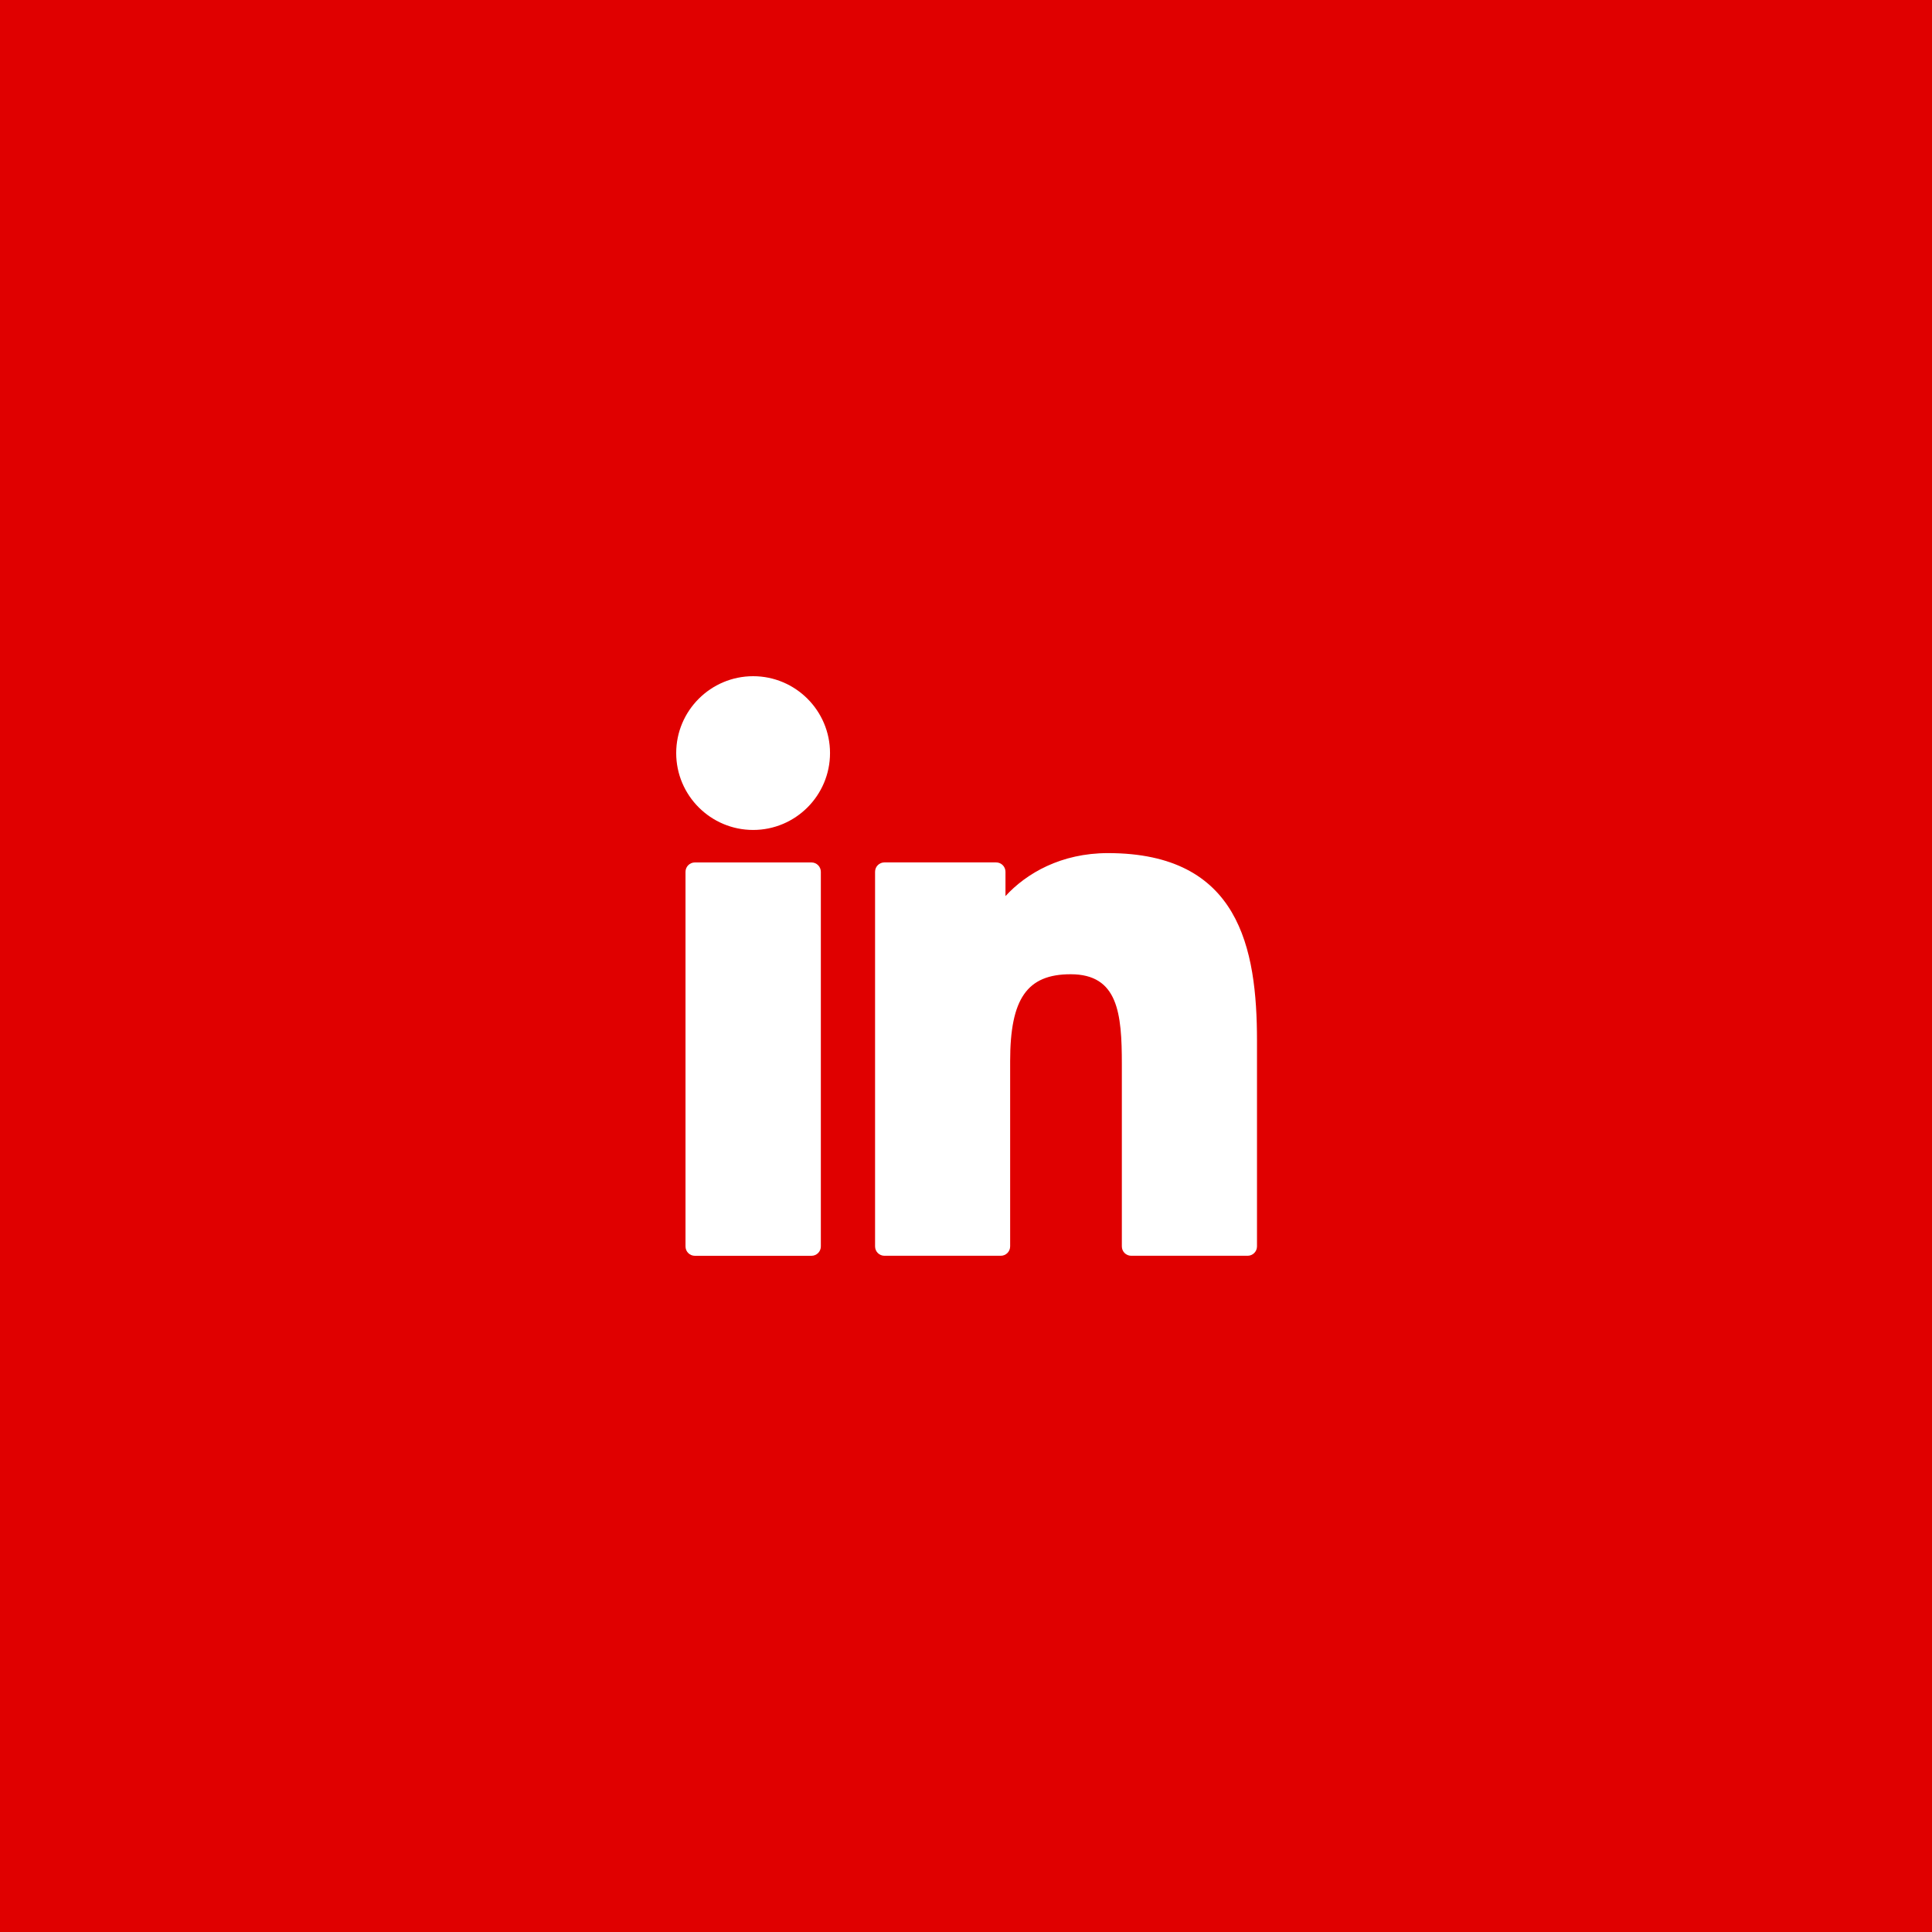 <svg width="60" height="60" viewBox="0 0 60 60" fill="none" xmlns="http://www.w3.org/2000/svg">
<rect width="60" height="60" fill="#E00000"/>
<path d="M25.201 26.784H21.58C21.419 26.784 21.289 26.915 21.289 27.075V38.709C21.289 38.87 21.419 39 21.58 39H25.201C25.362 39 25.492 38.87 25.492 38.709V27.075C25.492 26.915 25.362 26.784 25.201 26.784Z" fill="white"/>
<path d="M23.39 21C22.072 21 21 22.071 21 23.387C21 24.704 22.072 25.775 23.39 25.775C24.706 25.775 25.777 24.704 25.777 23.387C25.777 22.071 24.706 21 23.39 21Z" fill="white"/>
<path d="M34.408 26.494C32.953 26.494 31.878 27.119 31.226 27.829V27.074C31.226 26.913 31.096 26.783 30.935 26.783H27.467C27.306 26.783 27.176 26.913 27.176 27.074V38.708C27.176 38.869 27.306 38.999 27.467 38.999H31.08C31.241 38.999 31.371 38.869 31.371 38.708V32.952C31.371 31.012 31.898 30.256 33.25 30.256C34.723 30.256 34.84 31.468 34.84 33.051V38.708C34.84 38.869 34.97 38.999 35.131 38.999H38.746C38.906 38.999 39.037 38.869 39.037 38.708V32.326C39.037 29.442 38.487 26.494 34.408 26.494Z" fill="white"/>
</svg>
